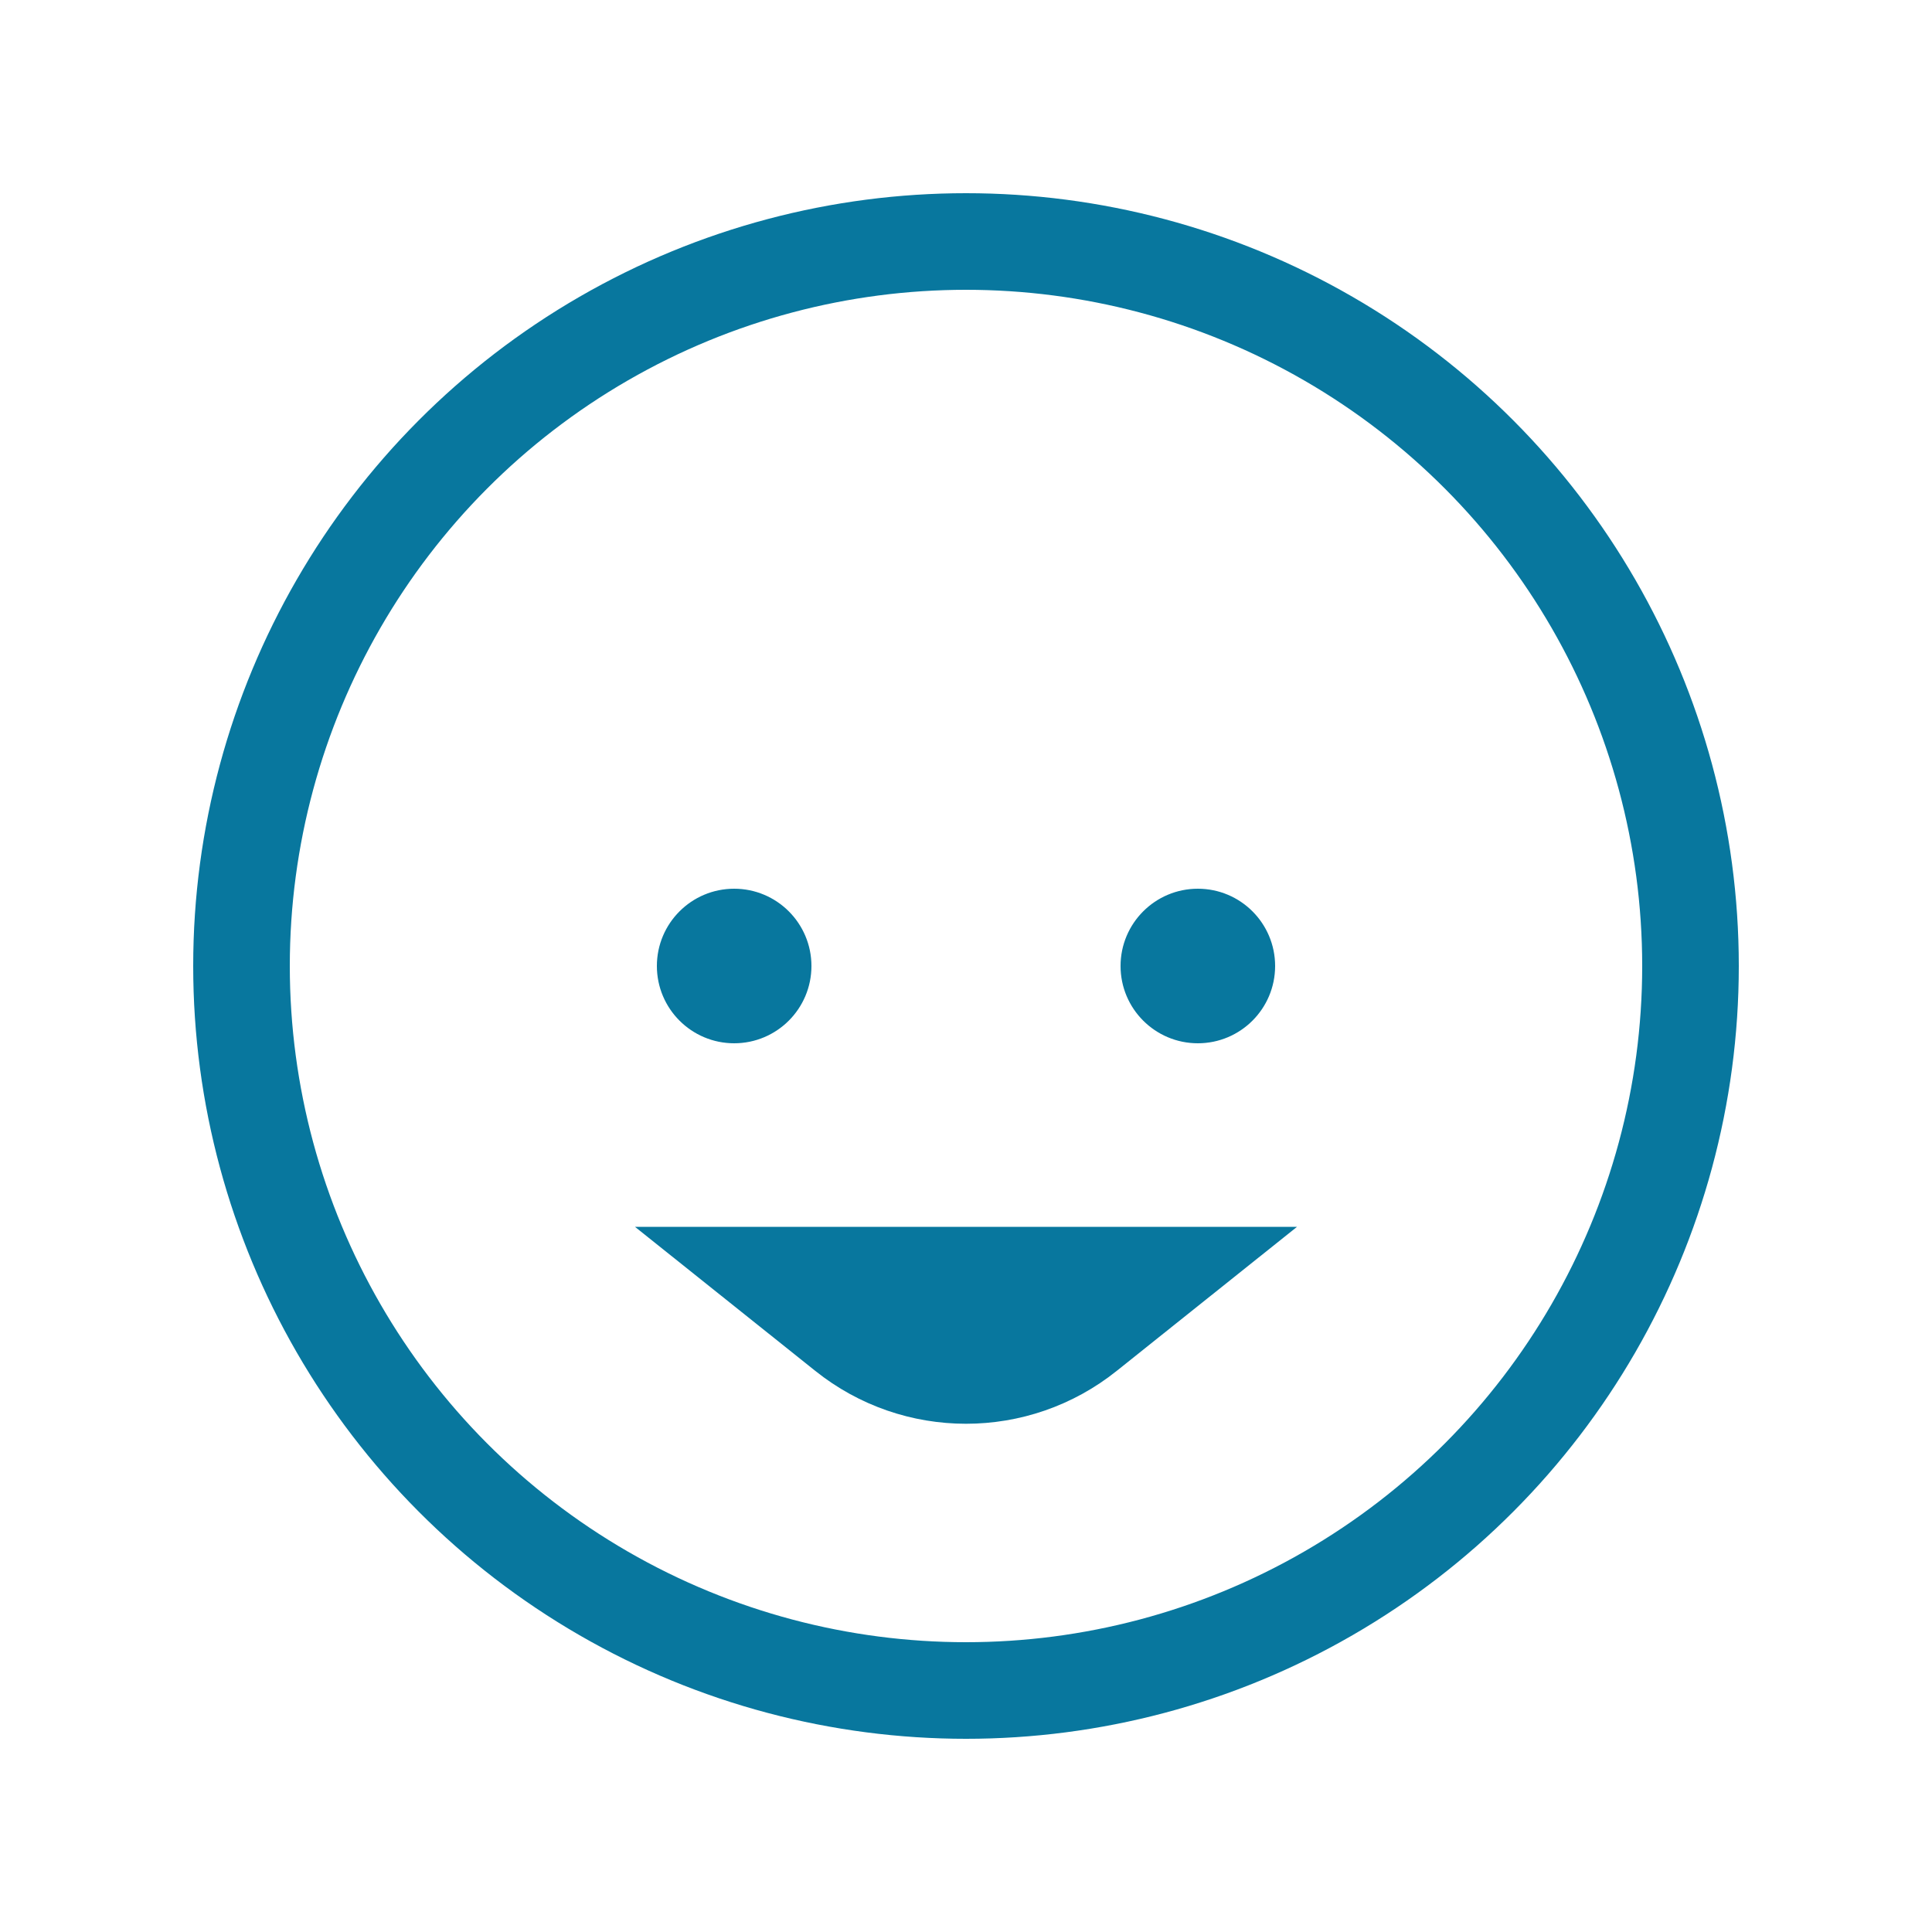 <svg width="20" height="20" viewBox="0 0 20 20" fill="none" xmlns="http://www.w3.org/2000/svg">
<circle cx="10" cy="10" r="7.5" stroke="#08779e"/>
<circle cx="12.4" cy="10" r="0.8" fill="#08779e"/>
<circle cx="7.6" cy="10" r="0.8" fill="#08779e"/>
<path d="M12 13.2H8L8.751 13.8C9.481 14.385 10.519 14.385 11.249 13.8L12 13.2Z" fill="#08779e" stroke="#08779e"/>
</svg>
